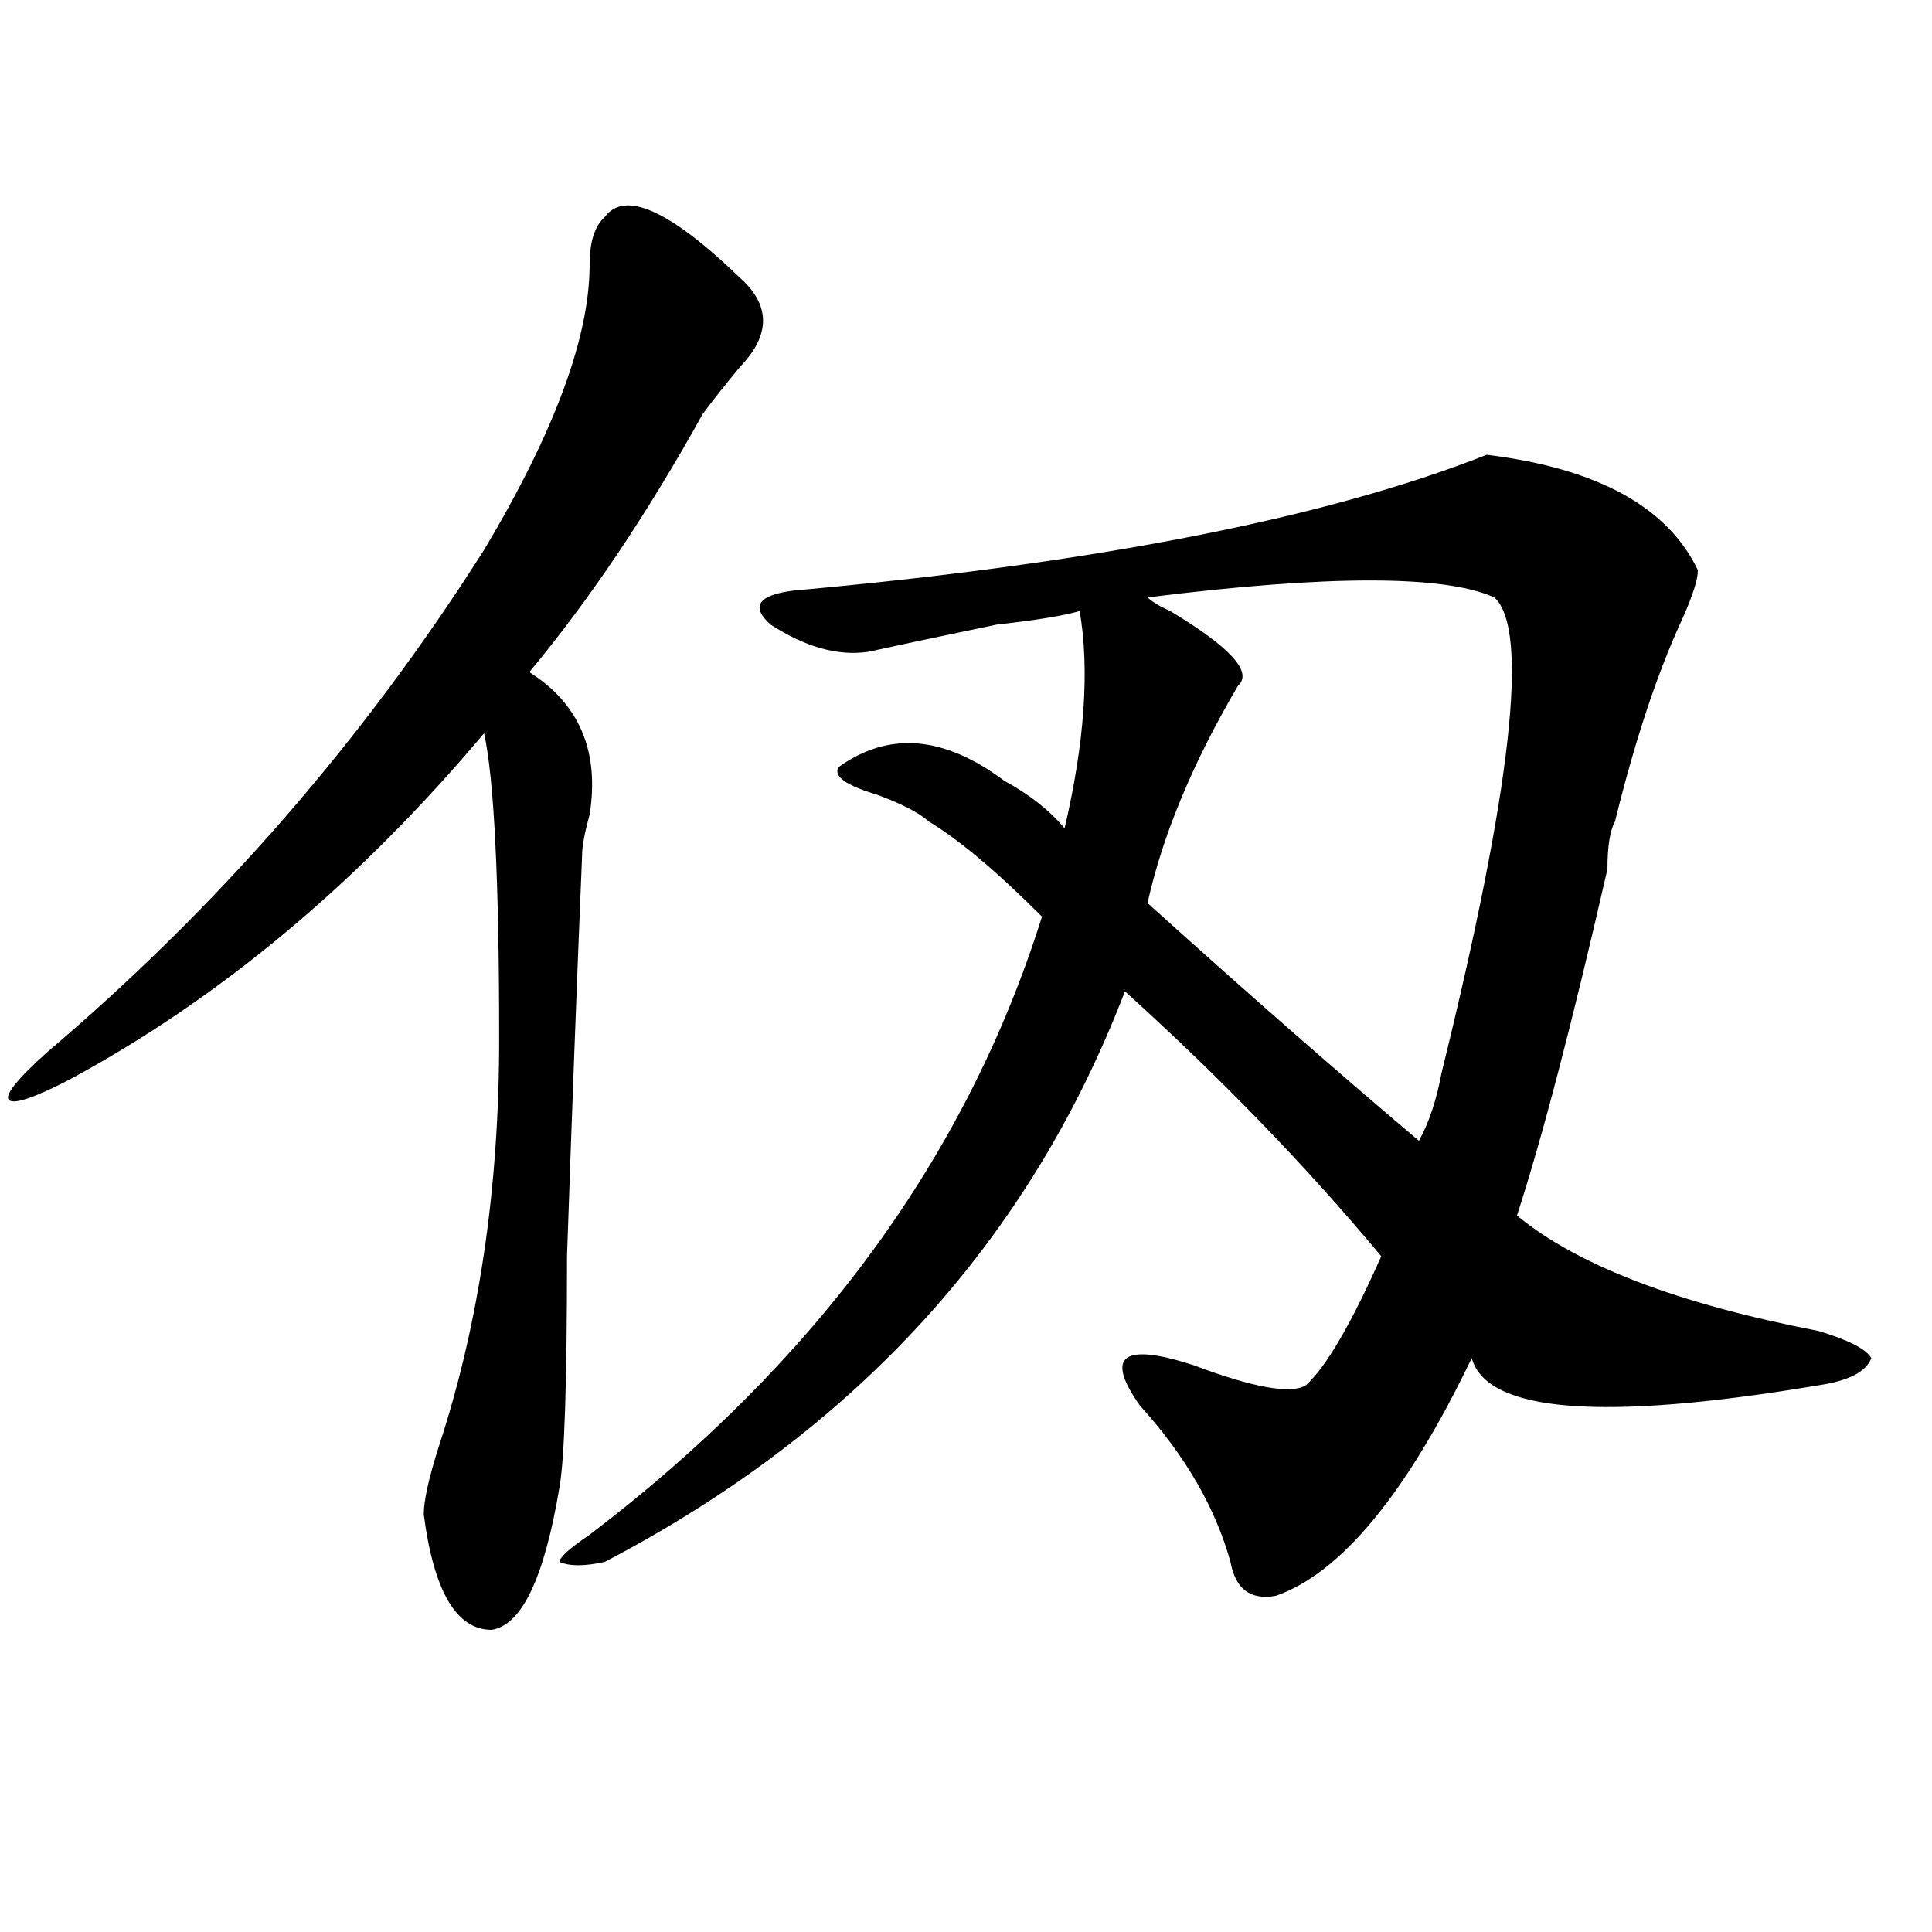 <?xml version="1.0" encoding="utf-8"?>
<!-- Generator: Adobe Illustrator 16.0.0, SVG Export Plug-In . SVG Version: 6.00 Build 0)  -->
<!DOCTYPE svg PUBLIC "-//W3C//DTD SVG 1.1//EN" "http://www.w3.org/Graphics/SVG/1.1/DTD/svg11.dtd">
<svg version="1.1" id="图层_1" xmlns="http://www.w3.org/2000/svg" xmlns:xlink="http://www.w3.org/1999/xlink" x="0px" y="0px"
	 width="1000px" height="1000px" viewBox="0 0 1000 1000" enable-background="new 0 0 1000 1000" xml:space="preserve">
<path d="M312.992,112.344c10.365-14.063,33.779-3.516,70.242,31.641c15.609,14.063,15.609,29.333,0,45.703
	c-7.805,9.394-14.329,17.578-19.512,24.609c-28.658,51.581-58.535,96.13-89.754,133.594c25.975,16.425,36.401,41.034,31.219,73.828
	c-2.622,9.394-3.902,16.425-3.902,21.094c-2.622,63.281-5.244,132.44-7.805,207.422c0,65.644-1.342,105.469-3.902,119.531
	c-7.805,46.856-19.512,71.466-35.121,73.828c-18.231,0-29.938-19.94-35.121-59.766c0-7.031,2.561-18.731,7.805-35.156
	c20.792-63.281,31.219-133.594,31.219-210.938c0-82.013-2.622-134.747-7.805-158.203c-65.06,77.344-136.582,137.109-214.629,179.297
	c-18.231,9.394-28.658,12.909-31.219,10.547c-2.622-2.308,3.902-10.547,19.512-24.609
	c88.412-74.981,163.898-161.719,226.336-260.156c36.401-60.919,54.633-110.138,54.633-147.656
	C305.188,125.253,307.748,117.067,312.992,112.344z M660.301,826.016c-13.049,2.307-20.854-3.516-23.414-17.578
	c-7.805-28.125-23.414-55.042-46.828-80.859c-18.231-25.763-9.146-32.794,27.316-21.094c31.219,11.755,50.73,15.271,58.535,10.547
	c10.365-9.339,23.414-31.641,39.023-66.797c-39.023-46.856-83.291-92.56-132.68-137.109
	C532.804,642.05,443.05,740.487,312.992,808.438c-10.427,2.307-18.231,2.307-23.414,0c0-2.308,5.183-7.031,15.609-14.063
	c117.07-89.044,195.117-195.667,234.141-319.922c-23.414-23.401-42.926-39.825-58.535-49.219
	c-5.244-4.669-14.329-9.339-27.316-14.063c-15.609-4.669-22.134-9.339-19.512-14.063c25.975-18.731,54.633-16.37,85.852,7.031
	c12.987,7.031,23.414,15.271,31.219,24.609c10.365-44.495,12.987-82.013,7.805-112.5c-7.805,2.362-22.134,4.724-42.926,7.031
	c-33.841,7.031-55.975,11.755-66.34,14.063c-15.609,2.362-32.561-2.308-50.73-14.063c-10.427-9.339-6.524-15.216,11.707-17.578
	c156.094-14.063,275.725-37.464,359.016-70.313c57.193,7.031,93.656,26.972,109.266,59.766c0,4.724-2.622,12.909-7.805,24.609
	c-13.049,28.125-24.756,63.281-35.121,105.469c-2.622,4.724-3.902,12.909-3.902,24.609
	c-18.231,79.706-33.841,139.472-46.828,179.297c31.219,25.817,83.229,45.703,156.094,59.766
	c15.609,4.724,24.694,9.394,27.316,14.063c-2.622,7.031-11.707,11.755-27.316,14.063c-111.888,18.786-171.703,14.063-179.508-14.063
	C727.921,773.281,694.08,814.26,660.301,826.016z M746.152,555.313c36.401-147.656,45.486-229.669,27.316-246.094
	c-26.036-11.7-85.852-11.7-179.508,0c2.561,2.362,6.463,4.724,11.707,7.031c31.219,18.786,42.926,31.641,35.121,38.672
	c-23.414,39.88-39.023,77.344-46.828,112.5c52.011,46.911,98.839,87.891,140.484,123.047
	C739.628,581.13,743.53,569.375,746.152,555.313z"/>
</svg>
